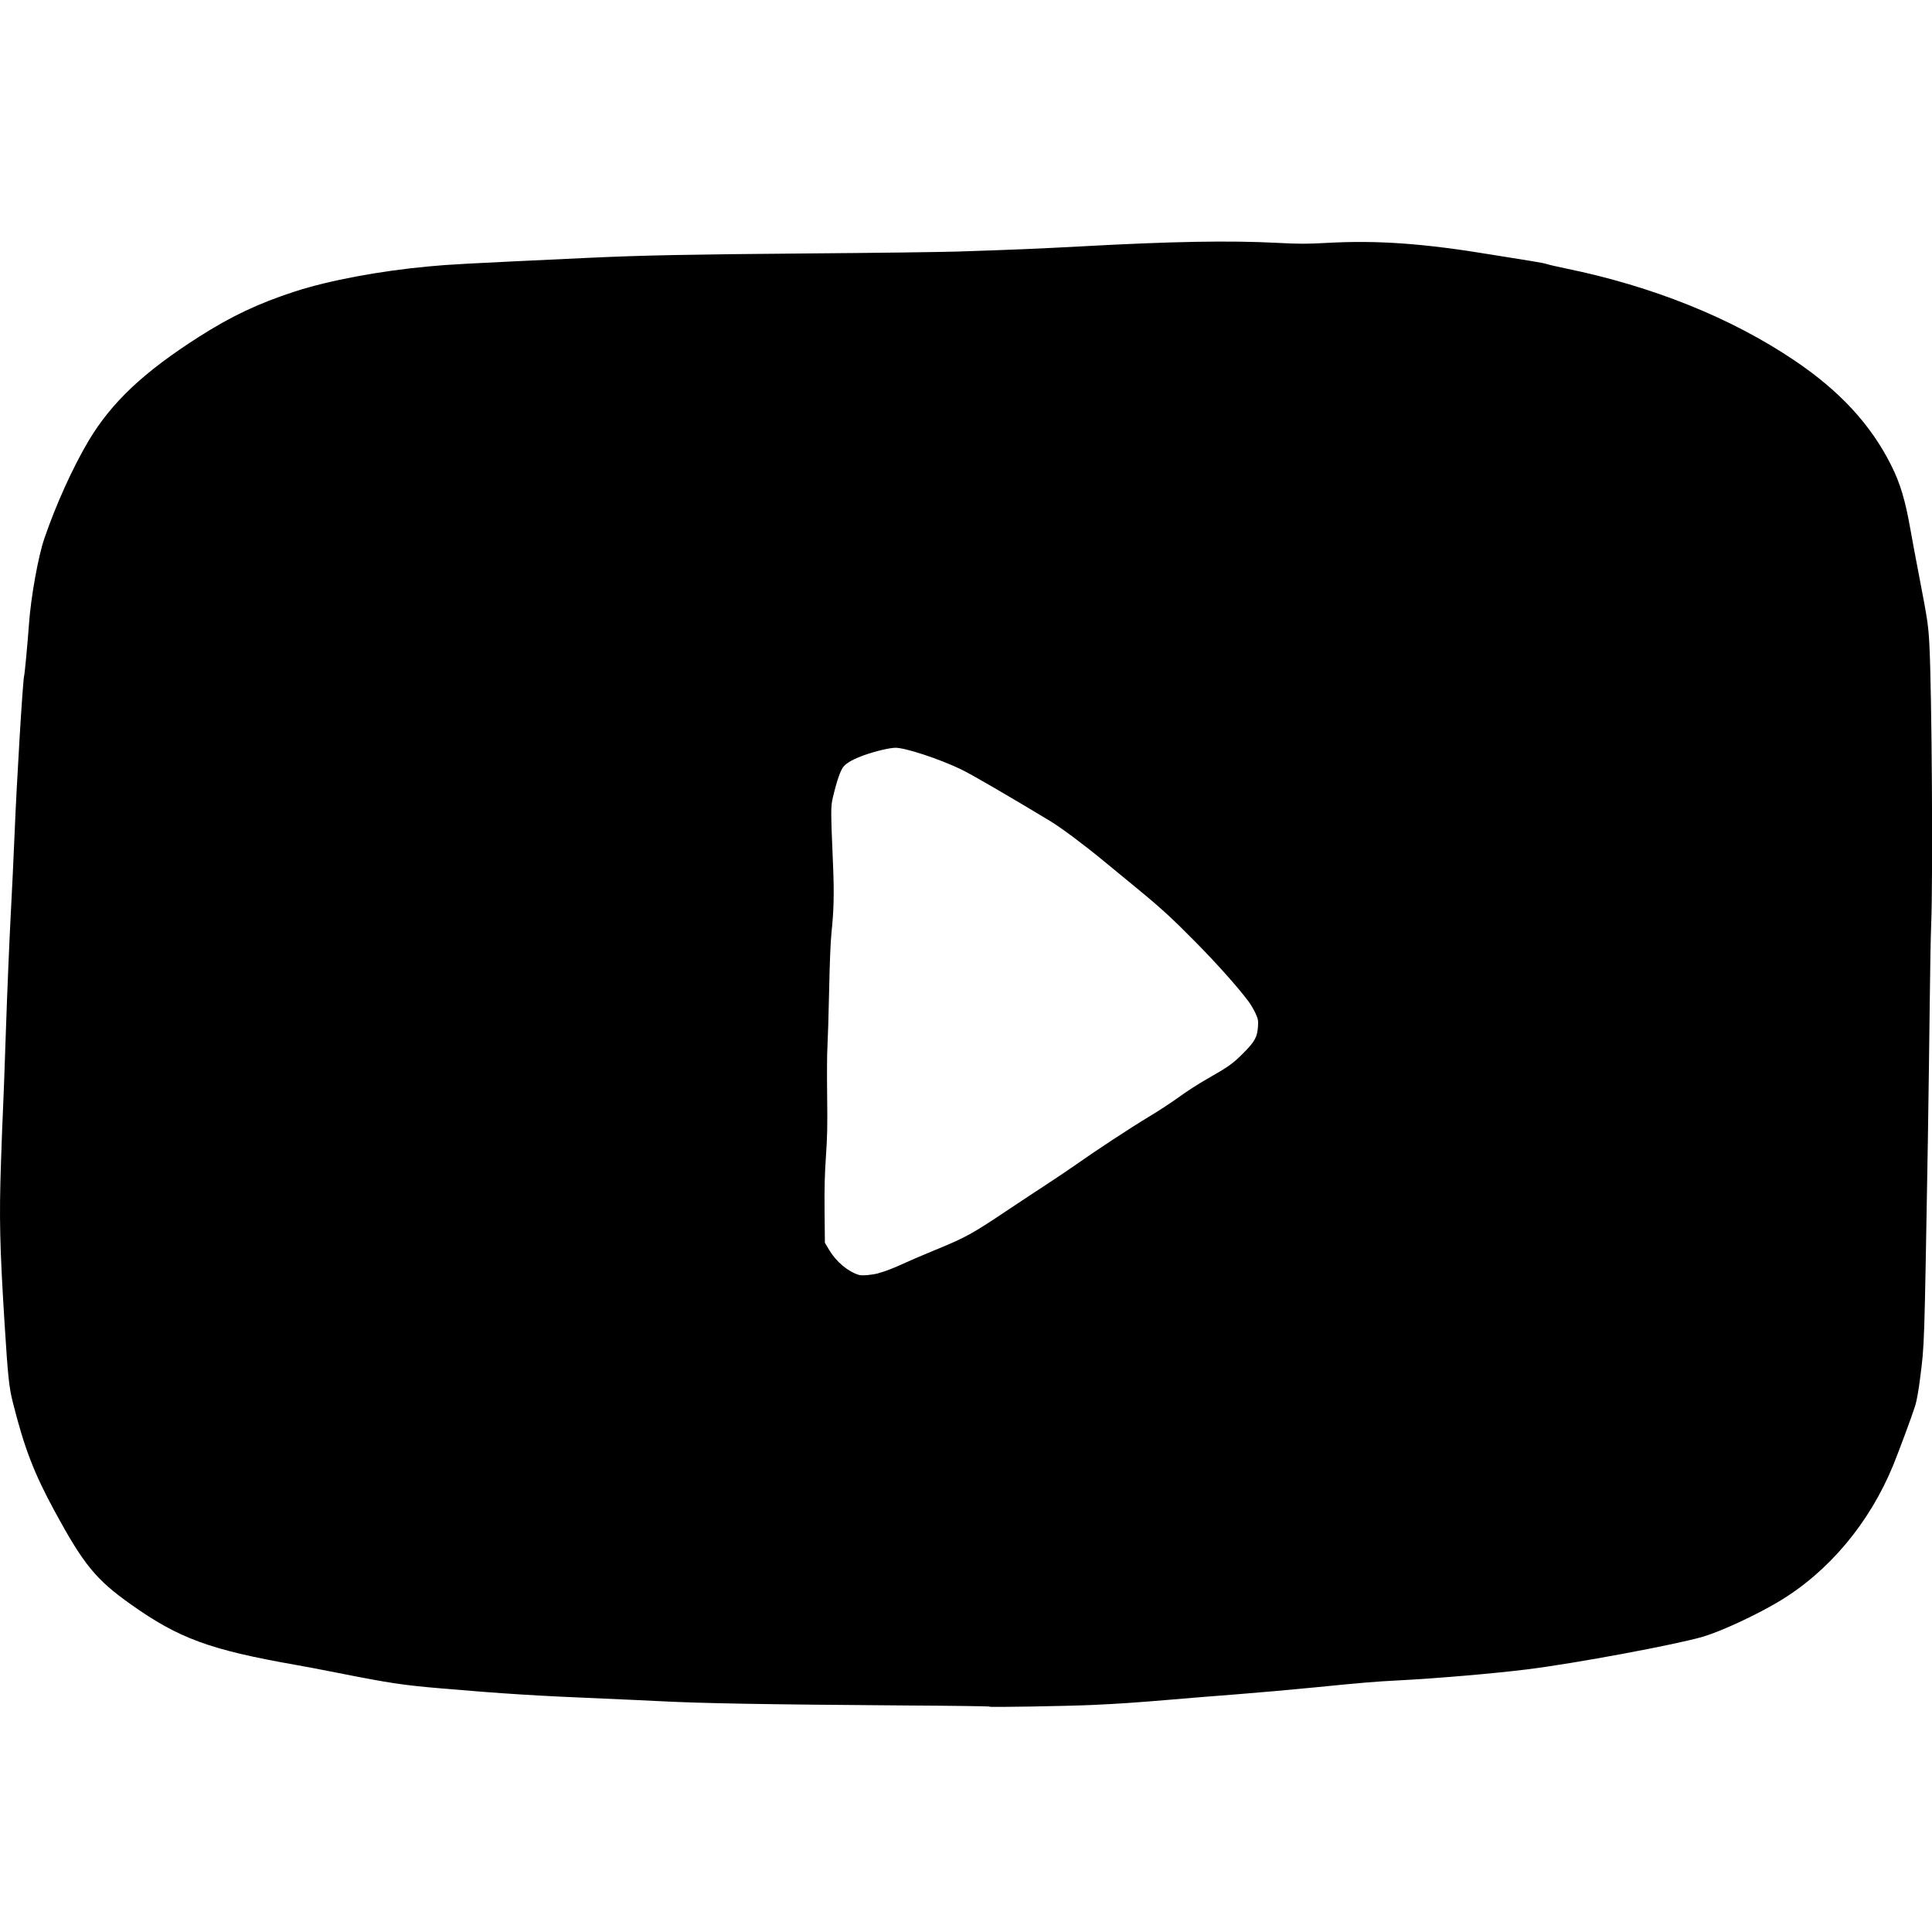 <?xml version="1.0" encoding="UTF-8" standalone="no"?>
<svg
   role="img"
   viewBox="0 0 24 24"
   version="1.1"
   width="24"
   height="24"
   id="svg1"
   sodipodi:docname="youtube 2.svg"
   inkscape:version="1.3 (0e150ed, 2023-07-21)"
   xmlns:inkscape="http://www.inkscape.org/namespaces/inkscape"
   xmlns:sodipodi="http://sodipodi.sourceforge.net/DTD/sodipodi-0.dtd"
   xmlns="http://www.w3.org/2000/svg"
   xmlns:svg="http://www.w3.org/2000/svg"
   xmlns:rdf="http://www.w3.org/1999/02/22-rdf-syntax-ns#"
   xmlns:cc="http://creativecommons.org/ns#"
   xmlns:dc="http://purl.org/dc/elements/1.1/">
  <defs
     id="defs1" />
  <sodipodi:namedview
     id="namedview1"
     pagecolor="#505050"
     bordercolor="#ffffff"
     borderopacity="1"
     inkscape:showpageshadow="0"
     inkscape:pageopacity="0"
     inkscape:pagecheckerboard="1"
     inkscape:deskcolor="#d1d1d1"
     inkscape:zoom="9.8333333"
     inkscape:cx="11.949153"
     inkscape:cy="11.949153"
     inkscape:window-width="1512"
     inkscape:window-height="852"
     inkscape:window-x="0"
     inkscape:window-y="38"
     inkscape:window-maximized="0"
     inkscape:current-layer="svg1" />
  <title
     id="title1">youtube</title>
  <path
     style="fill-opacity:1"
     d="m 12.29,21.199 c -0.003,-0.003 -0.467,-0.01 -1.032,-0.013 -1.788,-0.013 -2.541,-0.026 -3.095,-0.055 -0.121,-0.006 -0.416,-0.02 -0.656,-0.03 C 6.661,21.066 6.254,21.04 5.493,20.975 5.011,20.934 4.847,20.91 4.211,20.784 4.014,20.745 3.776,20.699 3.68,20.683 2.605,20.494 2.223,20.354 1.624,19.929 1.192,19.623 1.04,19.437 0.68,18.775 0.421,18.297 0.304,17.994 0.158,17.415 c -0.046,-0.184 -0.06,-0.318 -0.102,-0.988 -0.059,-0.947 -0.067,-1.3 -0.044,-1.98 0.01,-0.308 0.022,-0.614 0.026,-0.68 0.004,-0.066 0.02,-0.508 0.036,-0.984 0.016,-0.475 0.043,-1.111 0.059,-1.413 0.016,-0.302 0.038,-0.755 0.048,-1.008 0.026,-0.644 0.102,-1.908 0.119,-1.968 0.008,-0.03 0.041,-0.385 0.06,-0.64 C 0.383,7.42 0.474,6.914 0.551,6.689 0.695,6.268 0.907,5.8 1.103,5.472 1.387,4.997 1.786,4.621 2.47,4.185 2.872,3.928 3.211,3.768 3.663,3.621 4.086,3.484 4.714,3.366 5.32,3.31 5.601,3.284 5.689,3.279 7.33,3.202 c 0.642,-0.03 1.231,-0.042 2.743,-0.054 0.803,-0.006 1.622,-0.017 1.819,-0.023 0.687,-0.022 1.029,-0.037 1.55,-0.065 1.115,-0.061 1.836,-0.074 2.425,-0.043 0.274,0.014 0.37,0.014 0.602,10e-4 0.64,-0.036 1.216,0.005 2.083,0.149 0.174,0.029 0.386,0.063 0.472,0.076 0.086,0.013 0.171,0.03 0.19,0.037 0.019,0.007 0.126,0.032 0.238,0.055 1.078,0.221 2.054,0.614 2.834,1.139 0.568,0.382 0.953,0.799 1.207,1.306 0.113,0.225 0.176,0.437 0.24,0.803 0.018,0.102 0.066,0.362 0.108,0.578 0.103,0.536 0.113,0.601 0.126,0.841 0.031,0.579 0.046,2.918 0.023,3.476 -0.006,0.144 -0.014,0.582 -0.018,0.972 -0.004,0.39 -0.015,1.179 -0.024,1.753 -0.045,2.604 -0.041,2.479 -0.096,2.92 -0.019,0.151 -0.042,0.28 -0.061,0.34 -0.039,0.125 -0.201,0.561 -0.272,0.736 -0.296,0.723 -0.806,1.33 -1.429,1.7 -0.282,0.168 -0.713,0.367 -0.933,0.432 -0.331,0.098 -1.587,0.332 -2.182,0.406 -0.417,0.052 -1.14,0.114 -1.616,0.138 -0.263,0.013 -0.475,0.031 -1.002,0.084 -0.292,0.029 -0.743,0.069 -1.002,0.089 -0.259,0.02 -0.627,0.049 -0.817,0.066 -0.427,0.036 -0.641,0.051 -0.978,0.066 -0.317,0.014 -1.262,0.03 -1.27,0.021 z m -1.379,-5.383 c 0.081,-0.02 0.194,-0.064 0.347,-0.135 0.059,-0.027 0.212,-0.093 0.34,-0.145 0.41,-0.169 0.465,-0.199 0.958,-0.529 0.128,-0.085 0.325,-0.216 0.439,-0.29 0.114,-0.074 0.268,-0.178 0.344,-0.231 0.275,-0.194 0.709,-0.479 0.929,-0.611 0.124,-0.074 0.294,-0.186 0.379,-0.248 0.084,-0.062 0.243,-0.165 0.353,-0.227 0.268,-0.153 0.318,-0.189 0.453,-0.326 0.135,-0.136 0.166,-0.194 0.174,-0.322 0.005,-0.077 0.002,-0.093 -0.032,-0.167 -0.021,-0.045 -0.06,-0.111 -0.087,-0.147 -0.128,-0.171 -0.386,-0.461 -0.641,-0.72 -0.308,-0.312 -0.438,-0.432 -0.751,-0.689 -0.115,-0.094 -0.295,-0.242 -0.399,-0.328 -0.266,-0.219 -0.53,-0.415 -0.675,-0.504 C 12.504,9.873 12.069,9.62 11.938,9.557 11.67,9.428 11.248,9.289 11.124,9.289 c -0.07,0 -0.252,0.043 -0.386,0.091 -0.131,0.047 -0.216,0.093 -0.257,0.14 -0.039,0.044 -0.085,0.176 -0.134,0.383 -0.028,0.118 -0.028,0.157 0.002,0.859 0.014,0.341 0.009,0.551 -0.02,0.823 -0.011,0.099 -0.023,0.389 -0.029,0.71 -0.006,0.298 -0.016,0.612 -0.021,0.698 -0.006,0.085 -0.007,0.362 -0.004,0.615 0.005,0.364 0.002,0.522 -0.015,0.757 -0.015,0.218 -0.02,0.4 -0.017,0.685 l 0.004,0.388 0.053,0.089 c 0.088,0.147 0.232,0.268 0.368,0.31 0.039,0.012 0.152,0.003 0.245,-0.02 z"
     id="path1" />
</svg>
